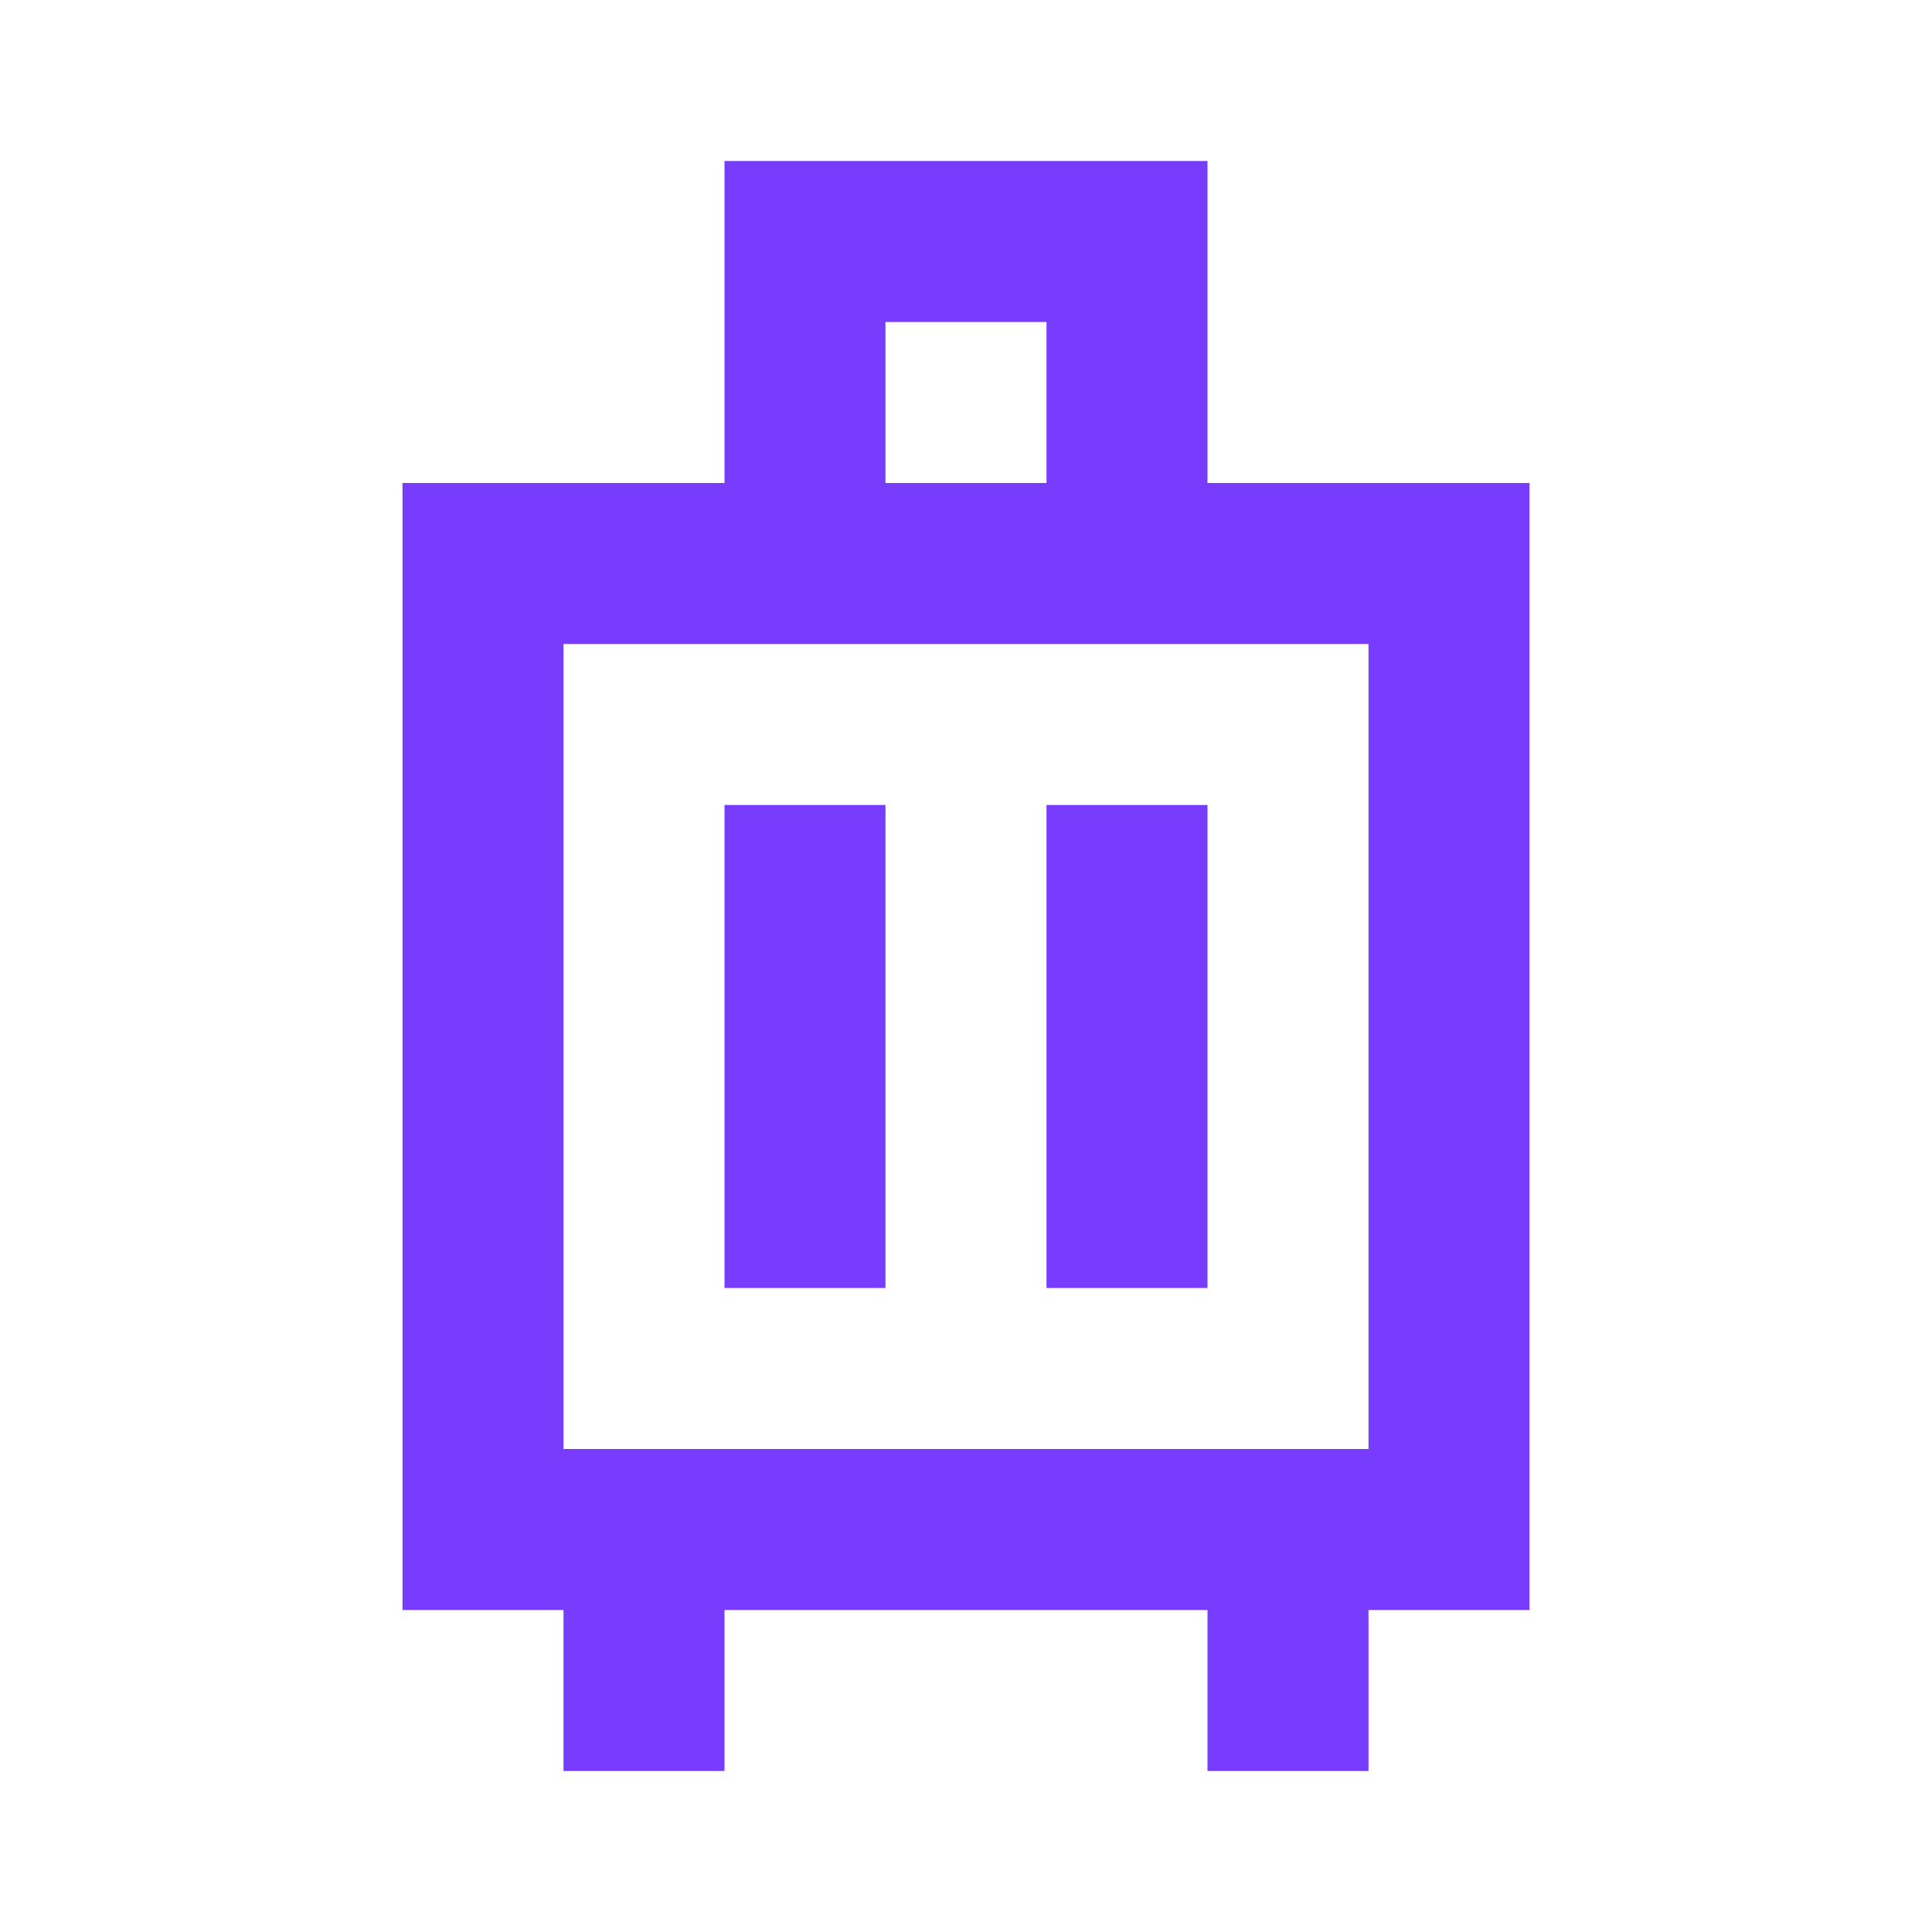 <svg fill="none" xmlns="http://www.w3.org/2000/svg" viewBox="0 0 24 24">
    <path d="M9 2h6v4h4v14h-2v2h-2v-2H9v2H7v-2H5V6h4V2zm2 4h2V4h-2v2zM7 18h10V8H7v10zm4-8v6H9v-6h2zm4 0v6h-2v-6h2z" fill="#783cff"/>
</svg>
